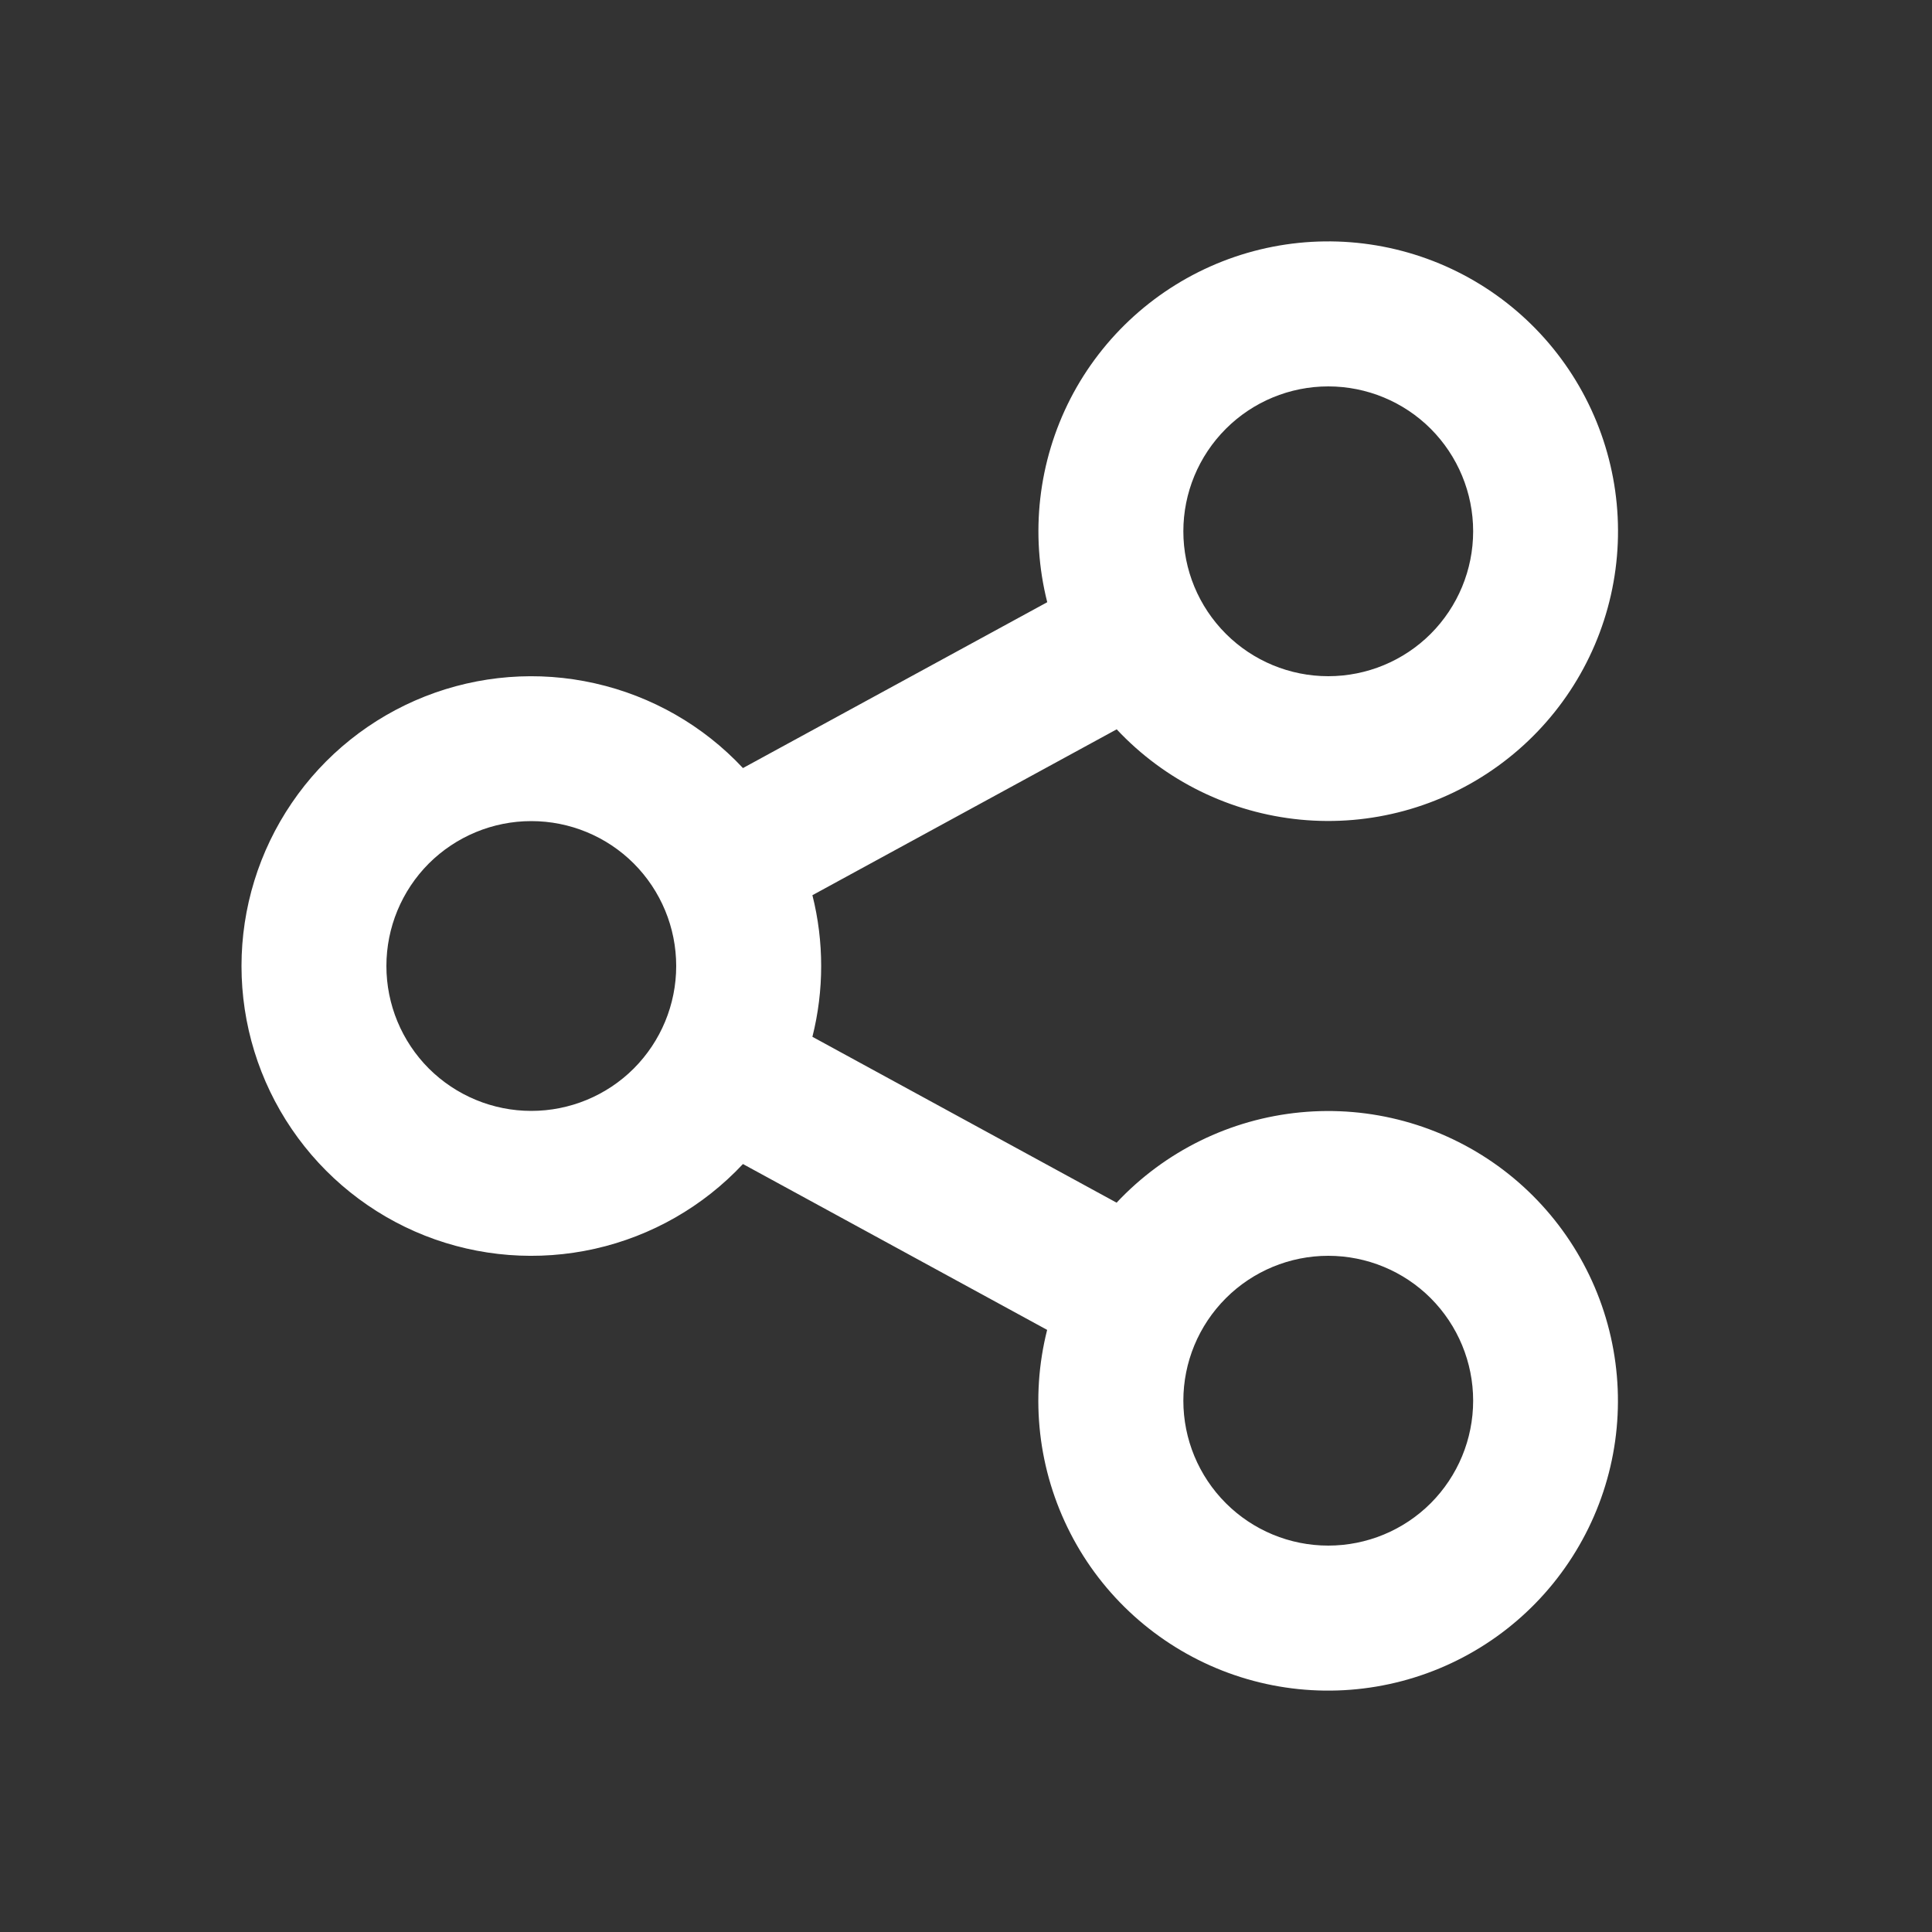 <svg width="20" height="20" viewBox="0 0 20 20" fill="none" xmlns="http://www.w3.org/2000/svg">
<rect x="0" y="0" width="20" height="20" fill="#333333" stroke="none"/>
<path d="M10.84 13.767L7.691 12.05C7.28 12.489 6.746 12.795 6.159 12.927C5.572 13.059 4.958 13.012 4.398 12.791C3.839 12.57 3.358 12.185 3.02 11.688C2.681 11.19 2.5 10.602 2.5 10C2.5 9.399 2.681 8.811 3.02 8.313C3.358 7.815 3.839 7.431 4.398 7.21C4.958 6.989 5.572 6.941 6.159 7.074C6.746 7.206 7.28 7.511 7.691 7.951L10.841 6.234C10.662 5.526 10.748 4.777 11.081 4.127C11.415 3.478 11.974 2.973 12.654 2.706C13.334 2.439 14.088 2.43 14.774 2.679C15.46 2.928 16.032 3.419 16.382 4.06C16.732 4.701 16.837 5.447 16.676 6.16C16.515 6.872 16.1 7.501 15.508 7.929C14.917 8.357 14.189 8.555 13.463 8.485C12.736 8.415 12.059 8.083 11.56 7.55L8.41 9.267C8.531 9.748 8.531 10.252 8.41 10.733L11.559 12.45C12.059 11.917 12.735 11.585 13.462 11.515C14.189 11.445 14.916 11.643 15.508 12.071C16.099 12.499 16.514 13.128 16.675 13.84C16.836 14.553 16.732 15.299 16.381 15.94C16.031 16.581 15.459 17.072 14.773 17.321C14.087 17.57 13.333 17.561 12.653 17.294C11.974 17.027 11.414 16.522 11.081 15.873C10.747 15.223 10.661 14.475 10.84 13.767V13.767ZM5.5 11.5C5.898 11.5 6.28 11.342 6.561 11.061C6.842 10.779 7 10.398 7 10C7 9.602 6.842 9.221 6.561 8.939C6.28 8.658 5.898 8.5 5.5 8.5C5.102 8.5 4.721 8.658 4.439 8.939C4.158 9.221 4 9.602 4 10C4 10.398 4.158 10.779 4.439 11.061C4.721 11.342 5.102 11.5 5.5 11.5V11.5ZM13.75 7C14.148 7 14.53 6.842 14.811 6.561C15.092 6.279 15.25 5.898 15.25 5.5C15.25 5.102 15.092 4.721 14.811 4.439C14.53 4.158 14.148 4 13.75 4C13.352 4 12.971 4.158 12.69 4.439C12.408 4.721 12.25 5.102 12.25 5.5C12.25 5.898 12.408 6.279 12.69 6.561C12.971 6.842 13.352 7 13.75 7V7ZM13.75 16C14.148 16 14.53 15.842 14.811 15.561C15.092 15.279 15.25 14.898 15.25 14.5C15.25 14.102 15.092 13.721 14.811 13.439C14.53 13.158 14.148 13 13.75 13C13.352 13 12.971 13.158 12.69 13.439C12.408 13.721 12.25 14.102 12.25 14.5C12.25 14.898 12.408 15.279 12.69 15.561C12.971 15.842 13.352 16 13.75 16V16Z" fill="white"/>
</svg>
